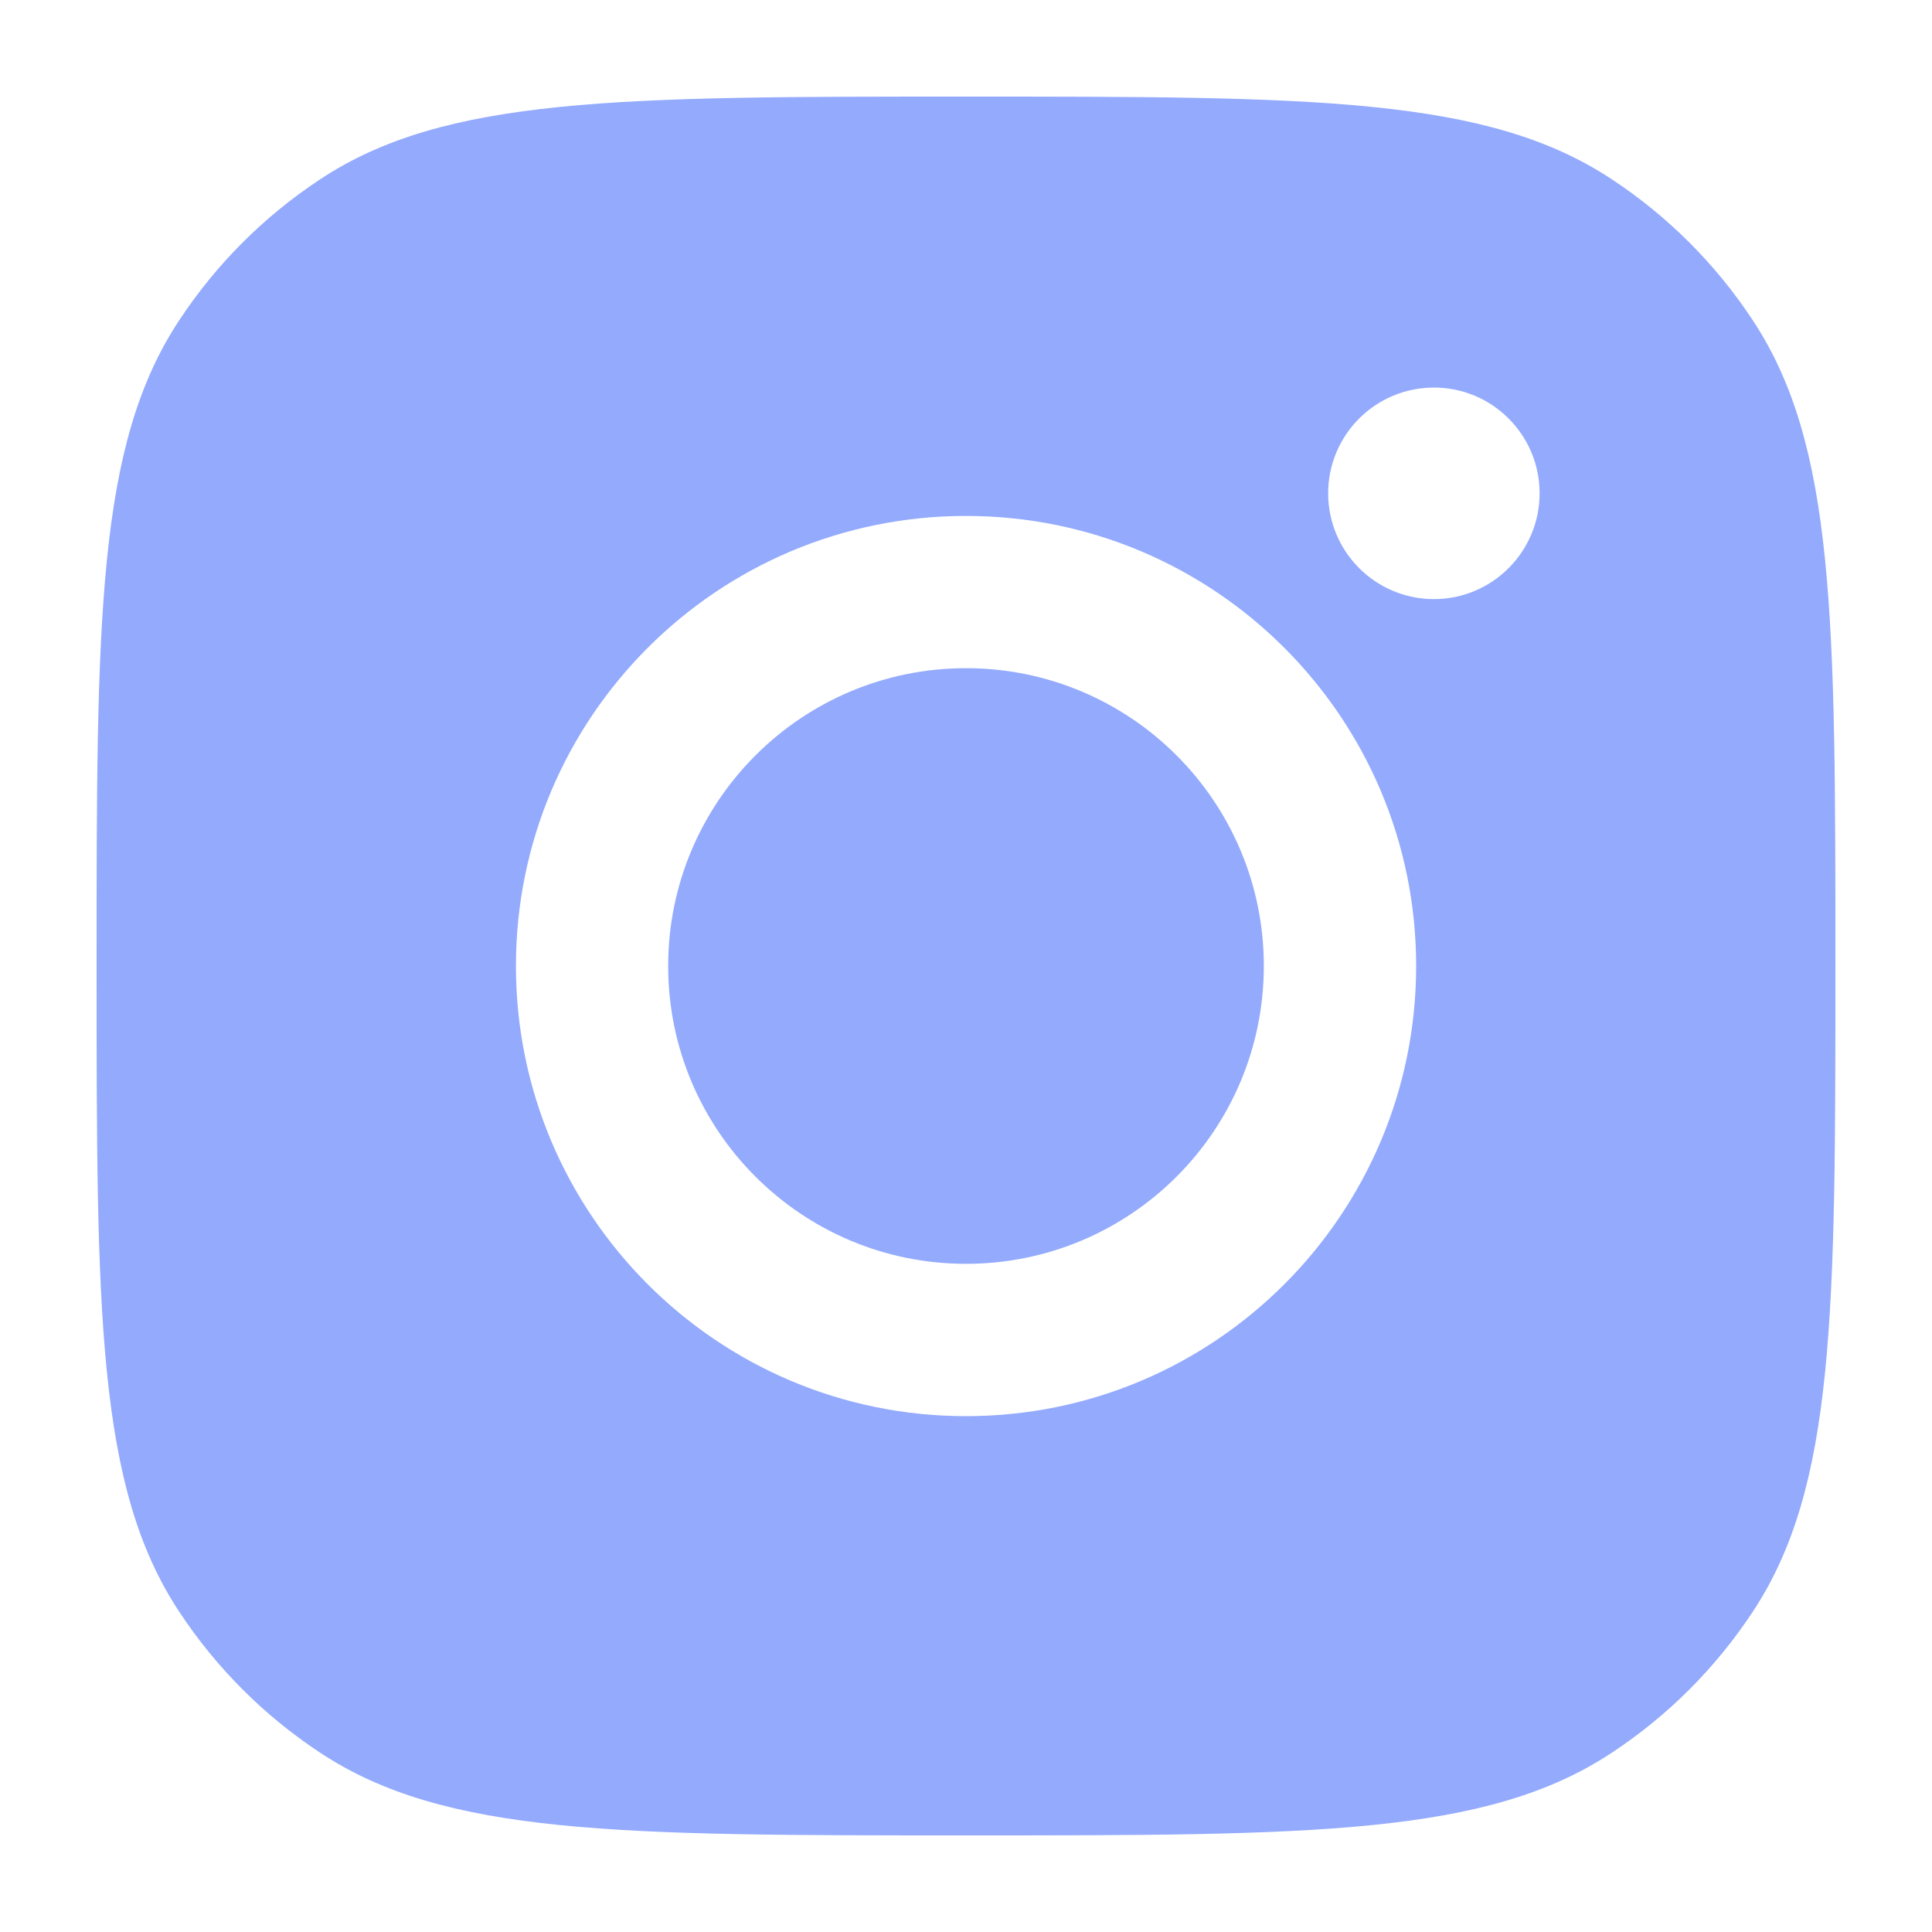 <svg width="20" height="20" viewBox="0 0 20 20" fill="none" xmlns="http://www.w3.org/2000/svg">
<path fill-rule="evenodd" clip-rule="evenodd" d="M1 10C1 6.405 1 4.607 1.857 3.313C2.239 2.734 2.734 2.239 3.313 1.857C4.607 1 6.405 1 10 1C13.595 1 15.393 1 16.687 1.857C17.266 2.239 17.761 2.734 18.143 3.313C19 4.607 19 6.405 19 10C19 13.595 19 15.393 18.143 16.687C17.761 17.266 17.266 17.761 16.687 18.143C15.393 19 13.595 19 10 19C6.405 19 4.607 19 3.313 18.143C2.734 17.761 2.239 17.266 1.857 16.687C1 15.393 1 13.595 1 10ZM14.66 10C14.66 12.574 12.573 14.66 10 14.66C7.427 14.66 5.341 12.574 5.341 10C5.341 7.427 7.427 5.341 10 5.341C12.573 5.341 14.66 7.427 14.66 10ZM10 13.083C11.703 13.083 13.083 11.703 13.083 10C13.083 8.298 11.703 6.917 10 6.917C8.298 6.917 6.917 8.298 6.917 10C6.917 11.703 8.298 13.083 10 13.083ZM14.844 6.202C15.448 6.202 15.938 5.711 15.938 5.107C15.938 4.502 15.448 4.012 14.844 4.012C14.239 4.012 13.749 4.502 13.749 5.107C13.749 5.711 14.239 6.202 14.844 6.202Z" fill="#93AAFD"/>
</svg>
